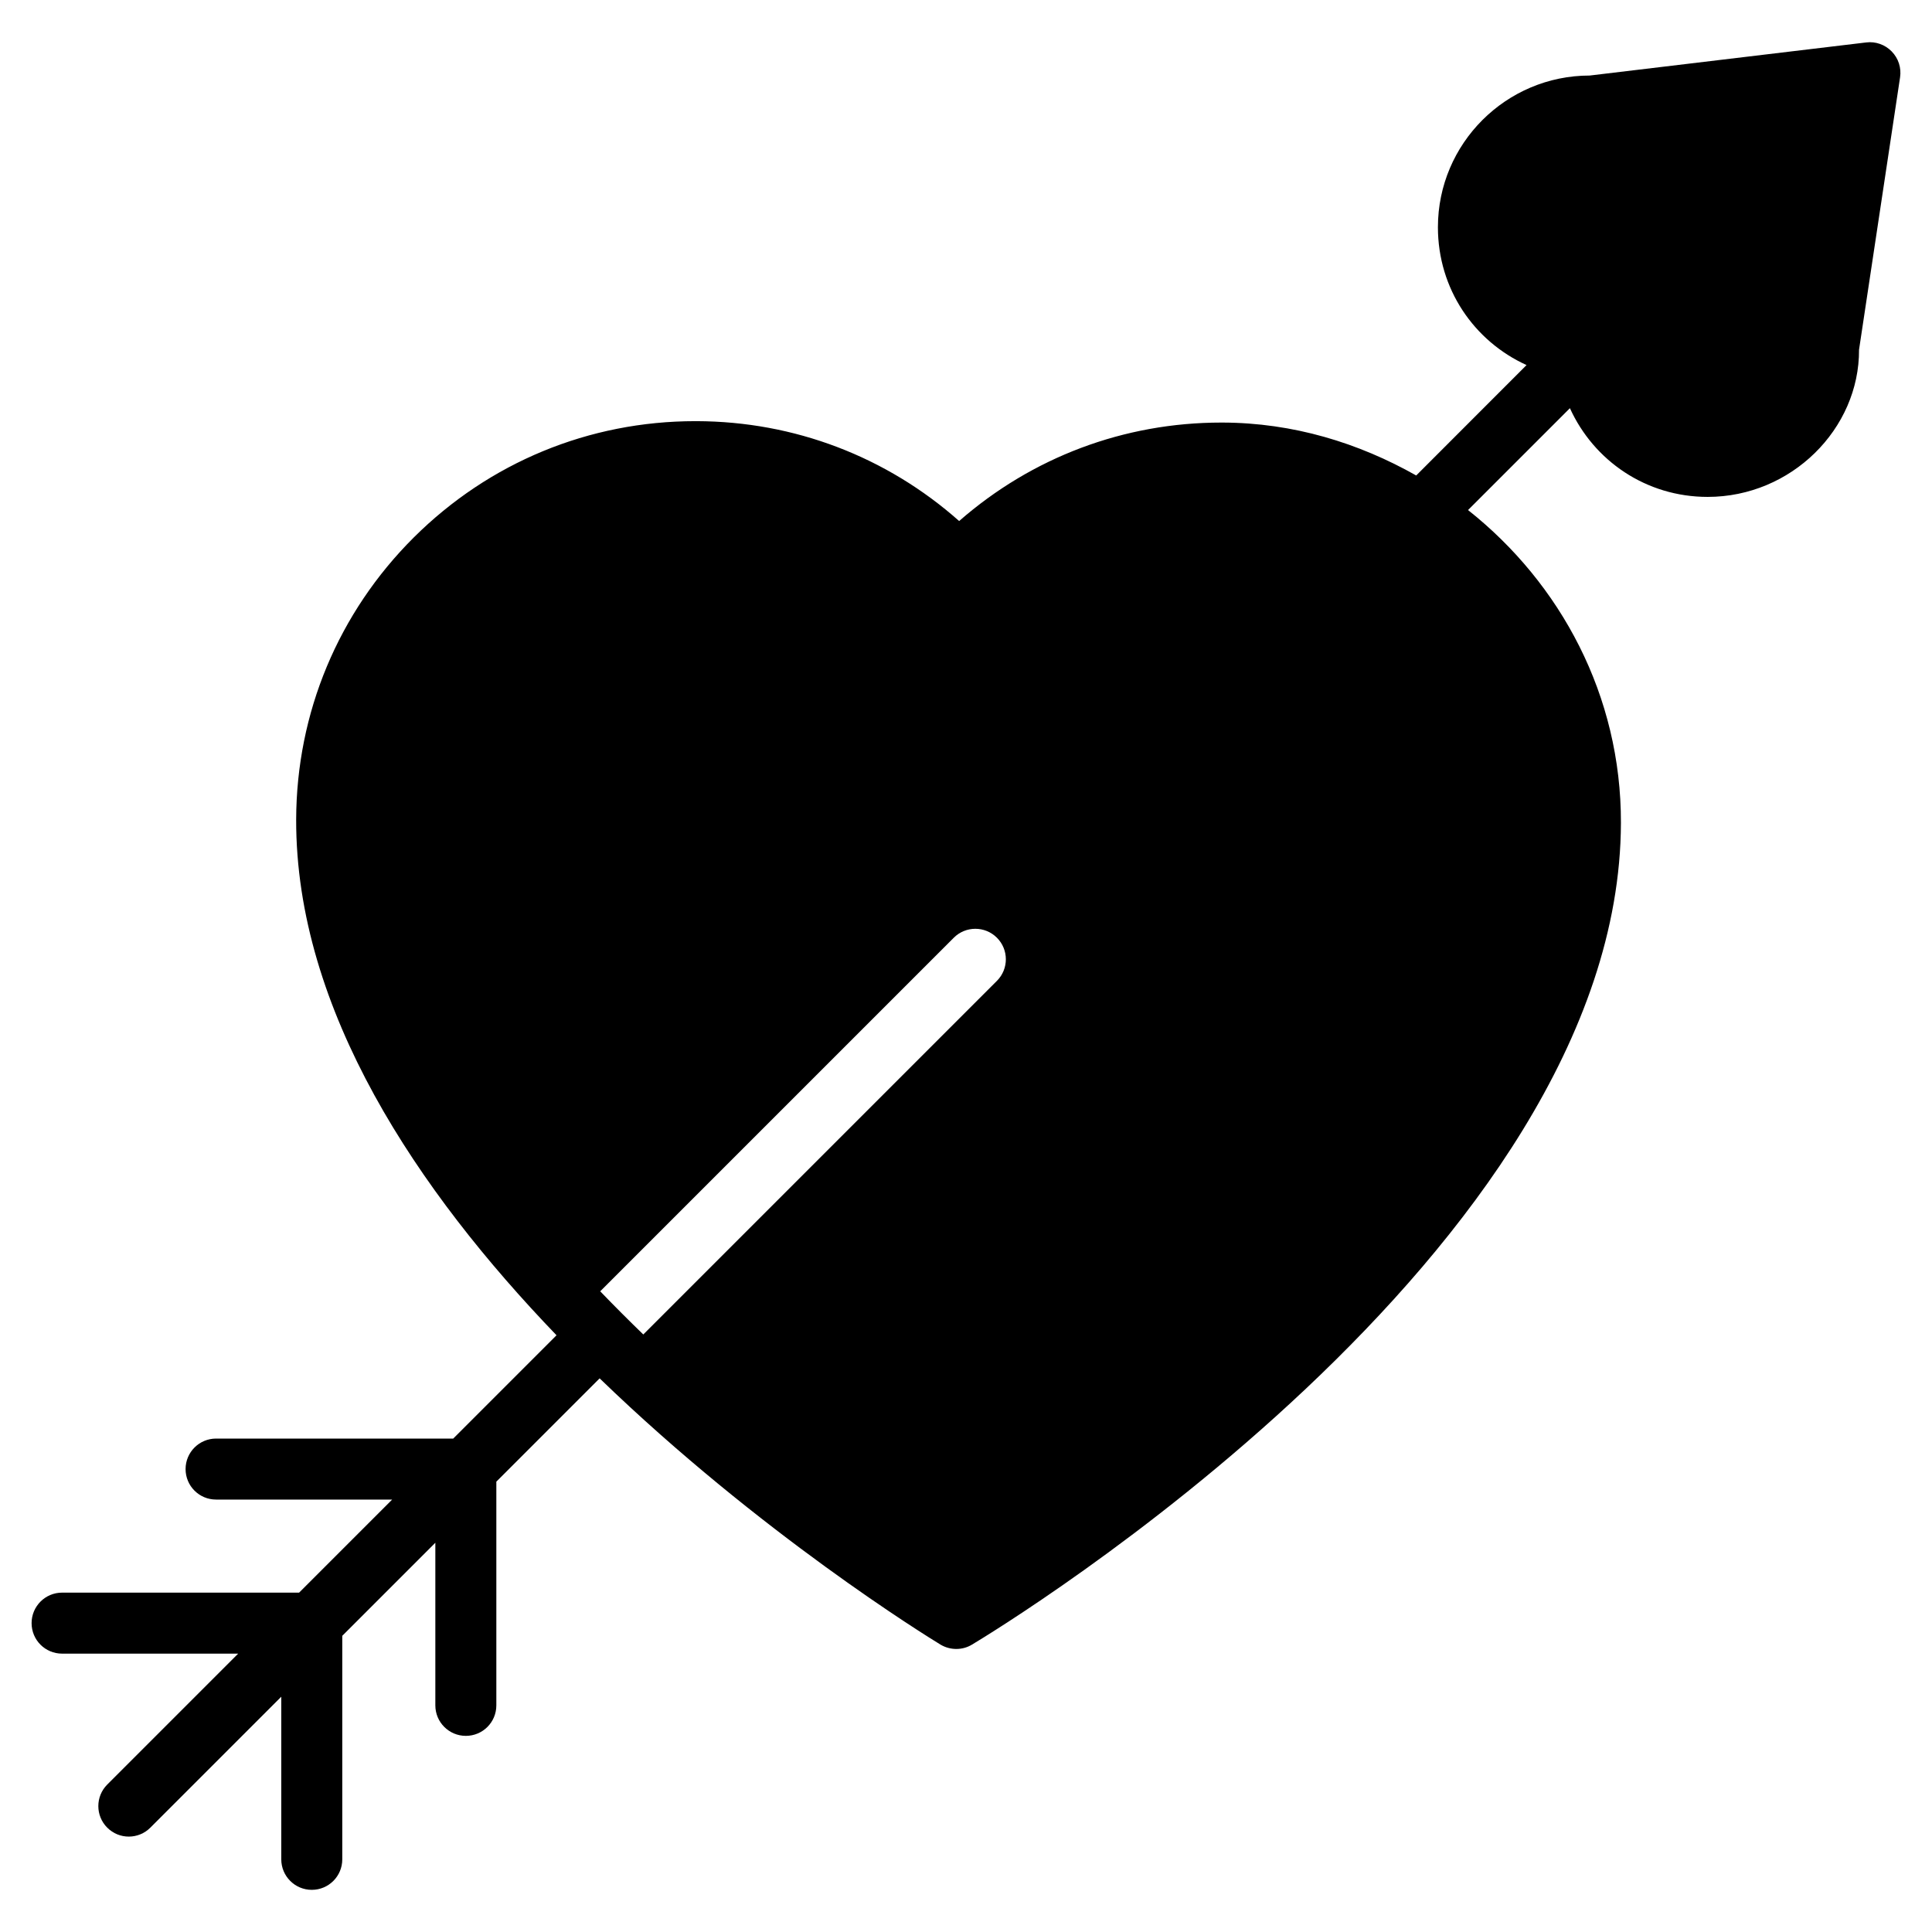 <?xml version="1.0" encoding="UTF-8"?>
<!-- Uploaded to: SVG Repo, www.svgrepo.com, Generator: SVG Repo Mixer Tools -->
<svg fill="#000000" width="800px" height="800px" version="1.1" viewBox="144 144 512 512" xmlns="http://www.w3.org/2000/svg">
 <path d="m645.33 157.64c-1.762-1.805-4.262-2.707-6.758-2.394l-73.285 8.773c-22.168 0-40.223 18.031-40.223 40.199 0 16.352 9.574 30.207 23.488 36.527l-29.242 29.262c-15.262-8.629-32.602-13.98-51.348-14.023h-0.316c-25.777 0-50.148 9.195-69.461 26.094-19.242-17.062-43.699-26.402-69.582-26.469h-0.336c-28.148 0-54.621 10.938-74.586 30.797-20.027 19.941-31.109 46.477-31.195 74.754-0.125 50.59 32.328 98.578 69 136.7l-27.375 27.375h-62.848c-4.449 0-8.082 3.609-8.082 8.082 0 4.473 3.609 8.082 8.082 8.082h46.664l-24.664 24.664h-62.809c-4.449 0-8.082 3.609-8.082 8.082 0 4.473 3.609 8.082 8.082 8.082h46.664l-34.699 34.699c-3.148 3.148-3.148 8.27 0 11.418 1.574 1.574 3.633 2.371 5.711 2.371 2.078 0 4.137-0.797 5.711-2.371l34.699-34.699v43.098c0 4.449 3.609 8.082 8.082 8.082s8.082-3.609 8.082-8.082v-59.238l24.664-24.664v43.098c0 4.449 3.609 8.082 8.082 8.082s8.082-3.609 8.082-8.082v-59.285l27.375-27.375c42.551 41.145 86.781 68.391 90.328 70.555 1.301 0.777 2.75 1.156 4.199 1.156s2.875-0.379 4.156-1.156c7.012-4.199 171.67-104.1 171.97-217.77 0.082-33.691-15.953-63.438-40.516-82.898l26.996-26.996c6.32 13.918 20.172 23.512 36.504 23.512 22.168 0 40.223-18.031 40.117-39.004l10.875-72.191c0.375-2.516-0.441-5.035-2.207-6.84zm-237.12 246.28-93.73 93.73c-3.84-3.715-7.641-7.516-11.418-11.441l93.707-93.707c3.148-3.148 8.27-3.148 11.418 0 3.152 3.144 3.172 8.246 0.023 11.418zm-125.77 59.152c-0.168-0.211-0.355-0.418-0.523-0.652 0.168 0.234 0.355 0.445 0.523 0.652z"/>
</svg>